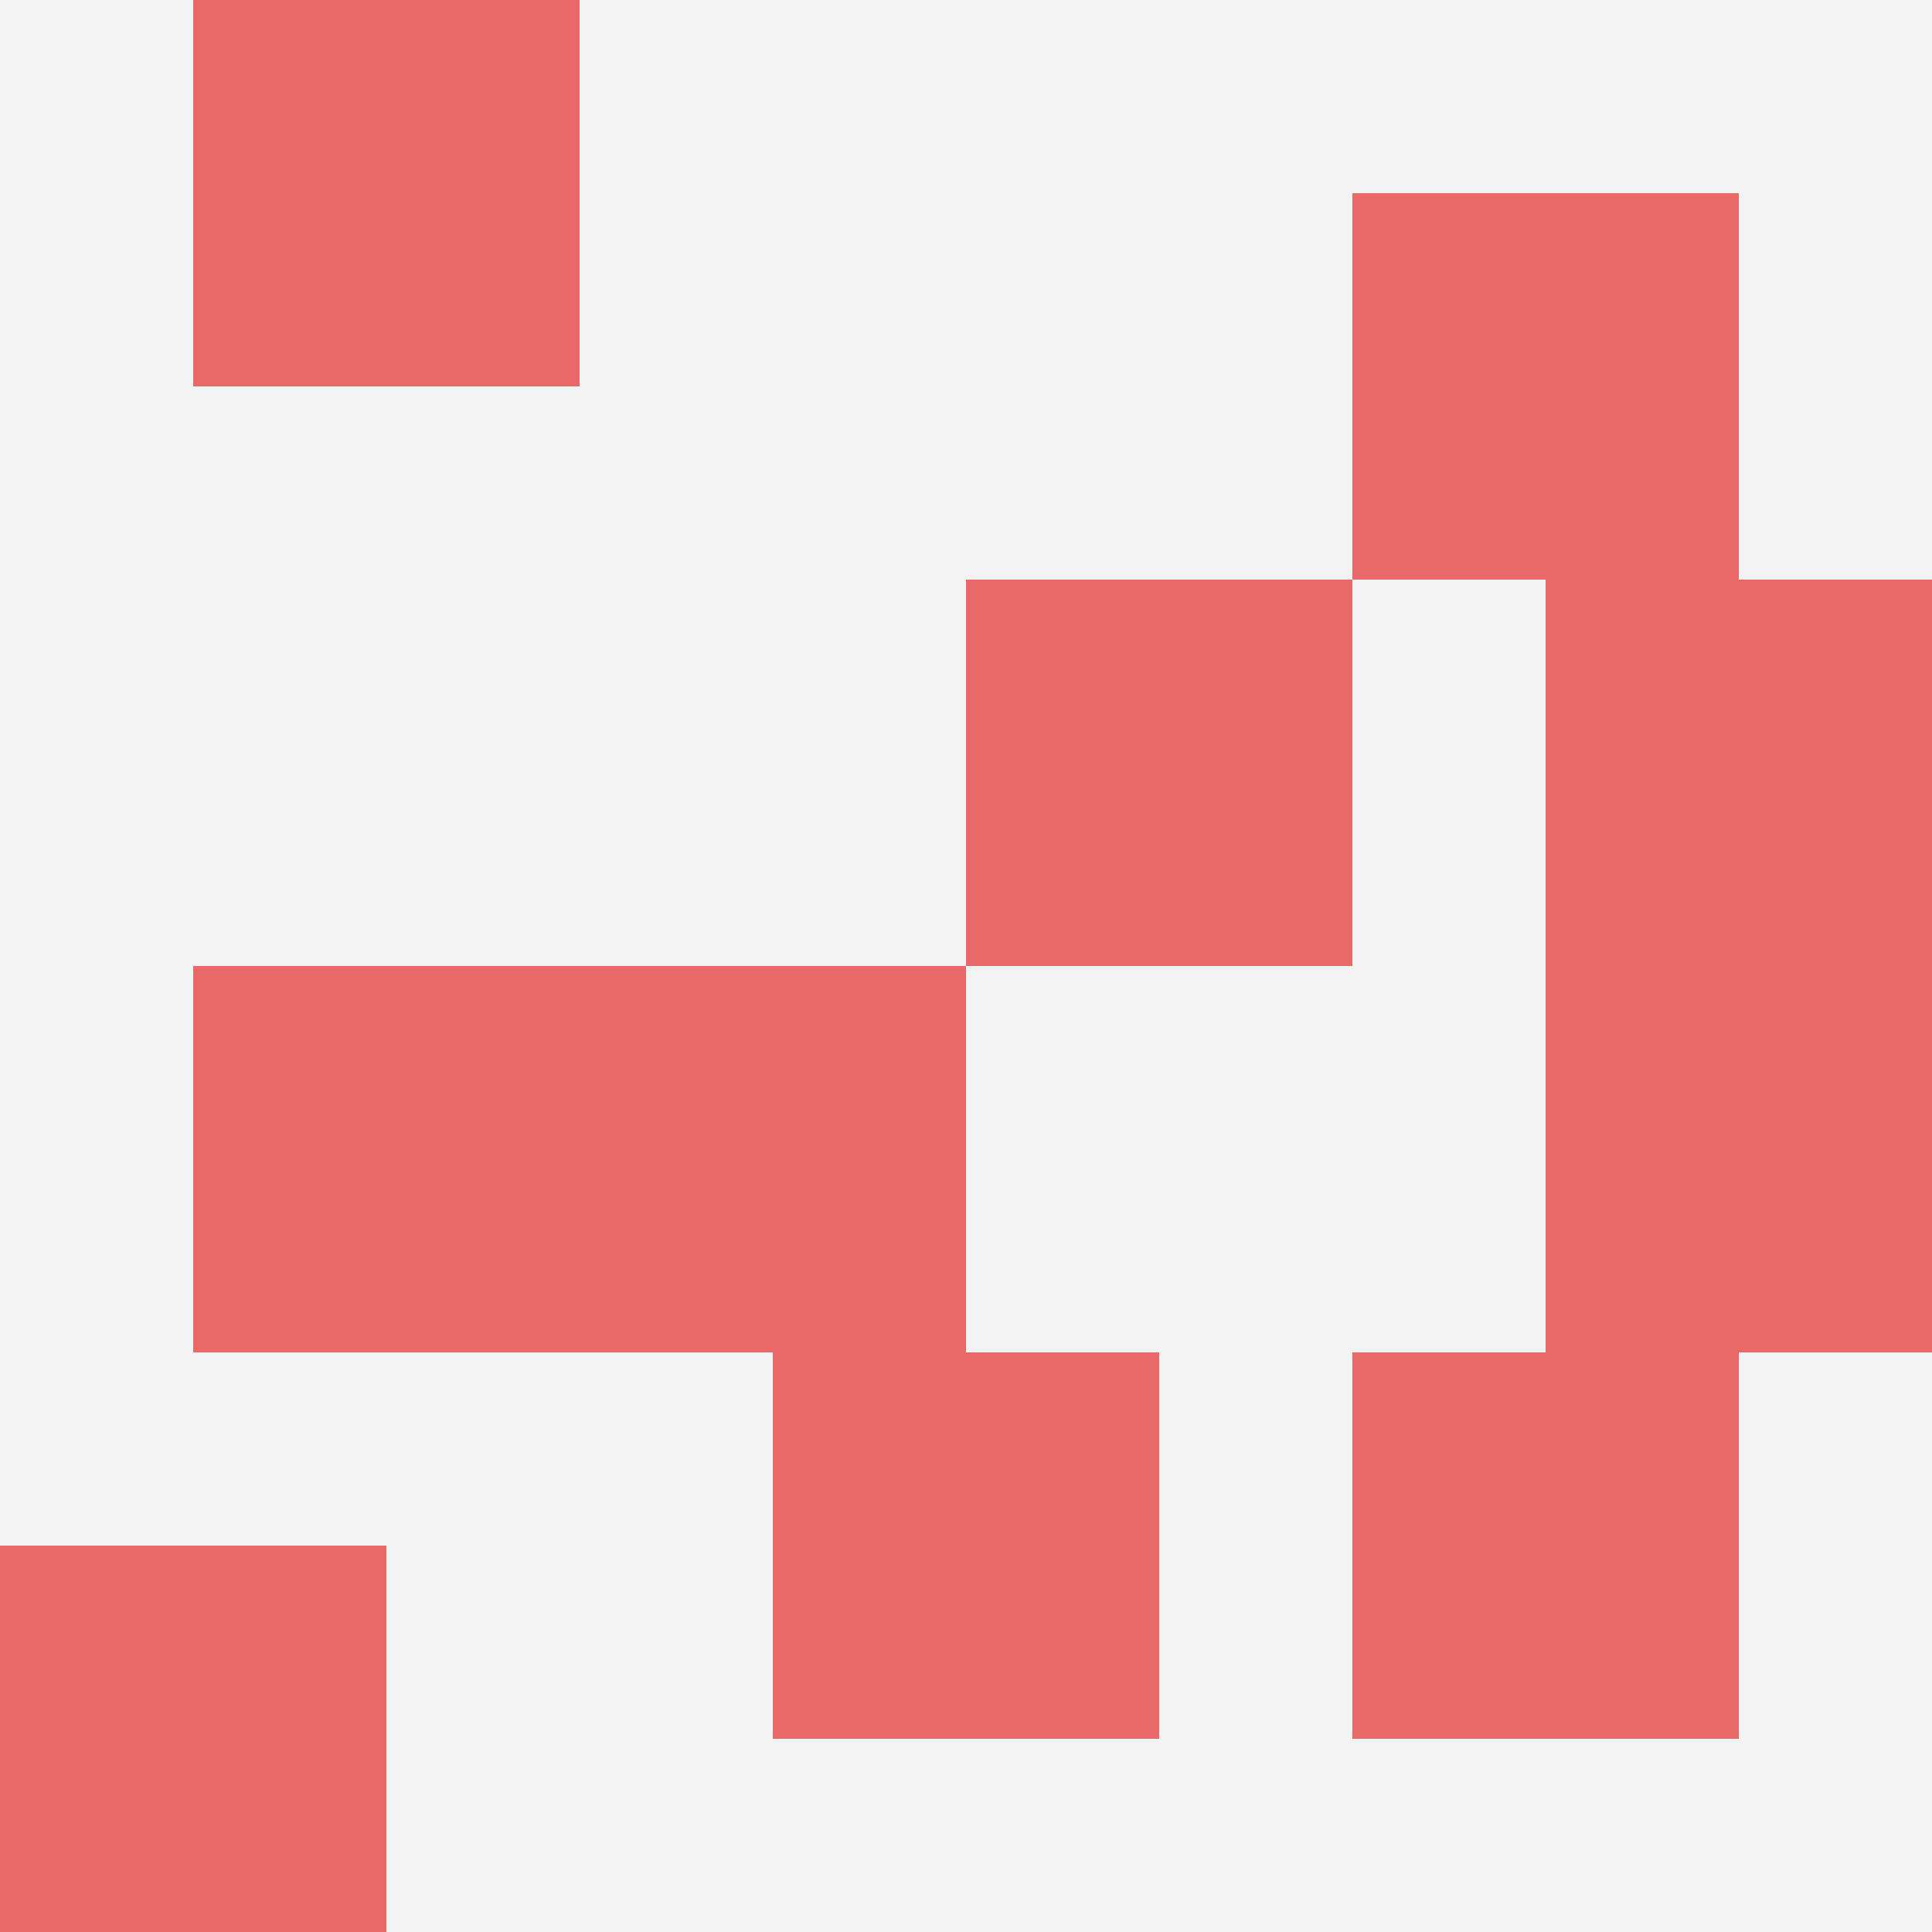 <svg id="ten-svg" xmlns="http://www.w3.org/2000/svg" preserveAspectRatio="xMinYMin meet" viewBox="0 0 10 10"> <rect x="0" y="0" width="10" height="10" fill="#F3F3F3"/><rect class="t" x="1" y="0"/><rect class="t" x="7" y="1"/><rect class="t" x="7" y="7"/><rect class="t" x="1" y="5"/><rect class="t" x="5" y="3"/><rect class="t" x="8" y="3"/><rect class="t" x="3" y="5"/><rect class="t" x="8" y="5"/><rect class="t" x="0" y="8"/><rect class="t" x="4" y="7"/><style>.t{width:2px;height:2px;fill:#E96868} #ten-svg{shape-rendering:crispedges;}</style></svg>